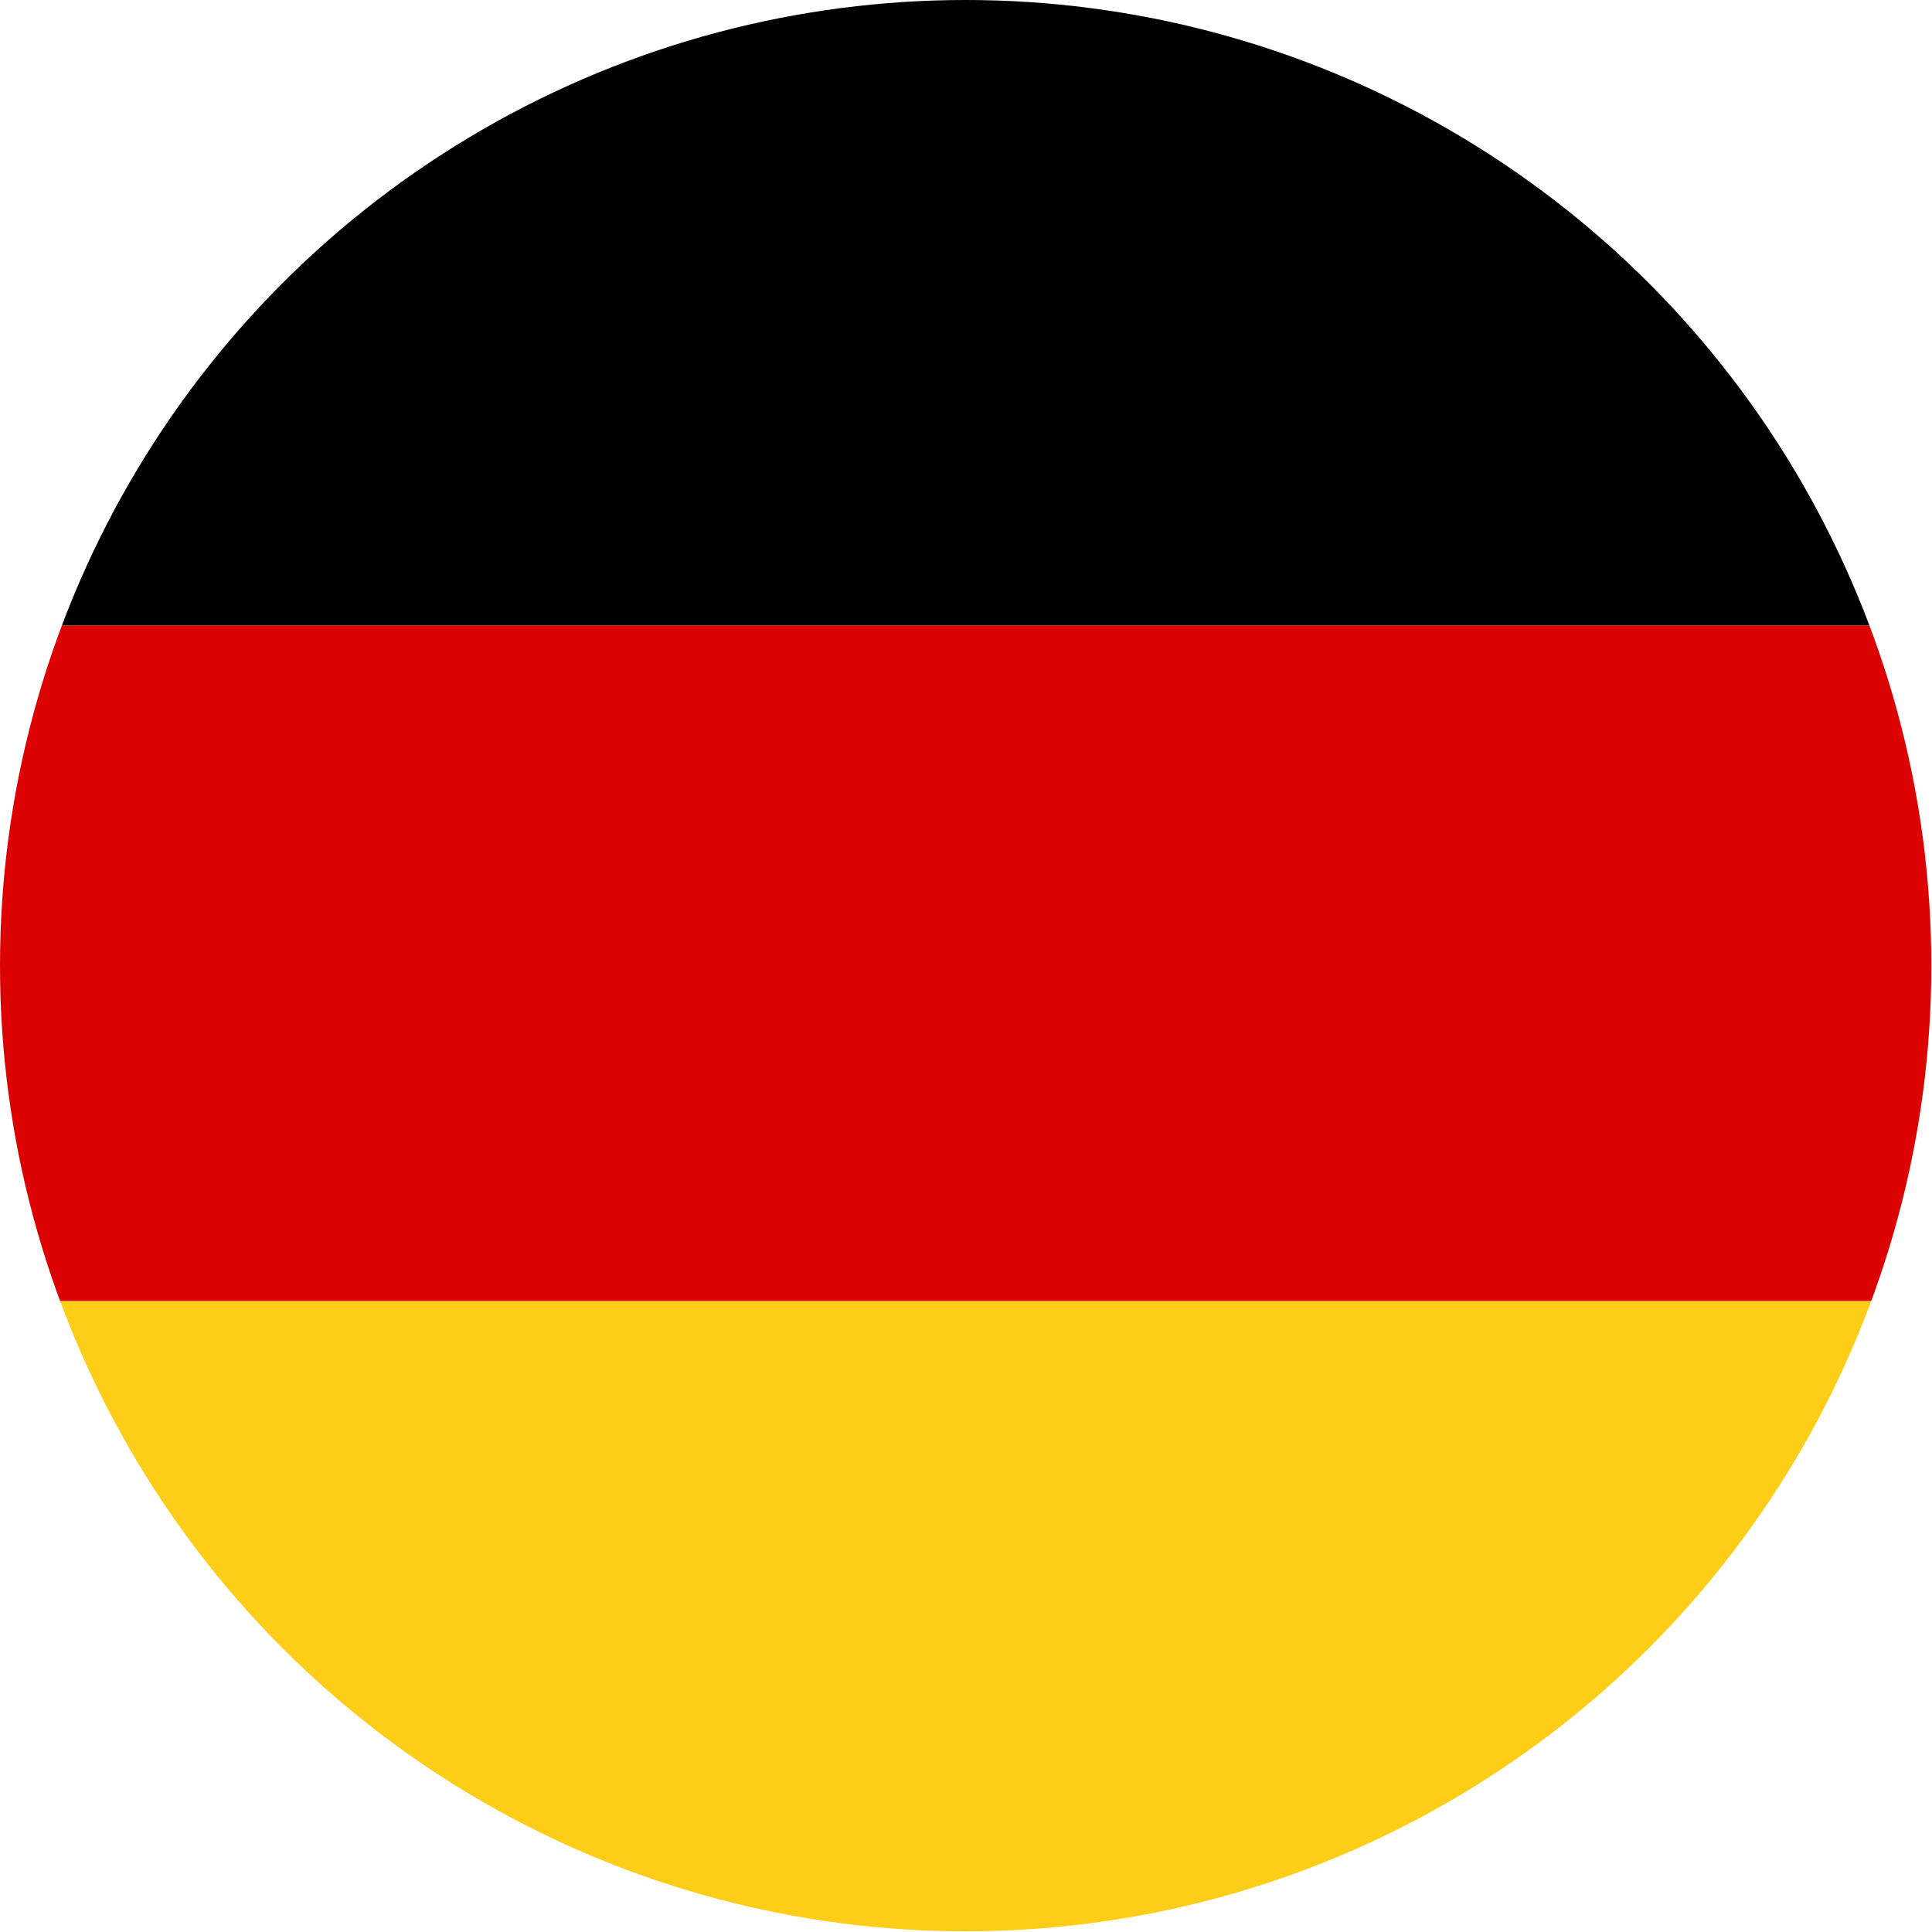 <svg xmlns="http://www.w3.org/2000/svg" xmlns:xlink="http://www.w3.org/1999/xlink" viewBox="0 0 283.5 283.5"><switch><g><defs><circle id="a" cx="141.7" cy="141.7" r="141.7"/></defs><clipPath id="b"><use xlink:href="#a" overflow="visible"/></clipPath><g clip-path="url(#b)"><path d="M-100.1-7.4h483.7v99.2h-483.7z"/><path fill="#fecd17" d="M-100.1 190.9h483.7v100h-483.7z"/><path fill="#dc0201" d="M-100.1 91.8h483.7v99.1h-483.7z"/></g></g></switch></svg>